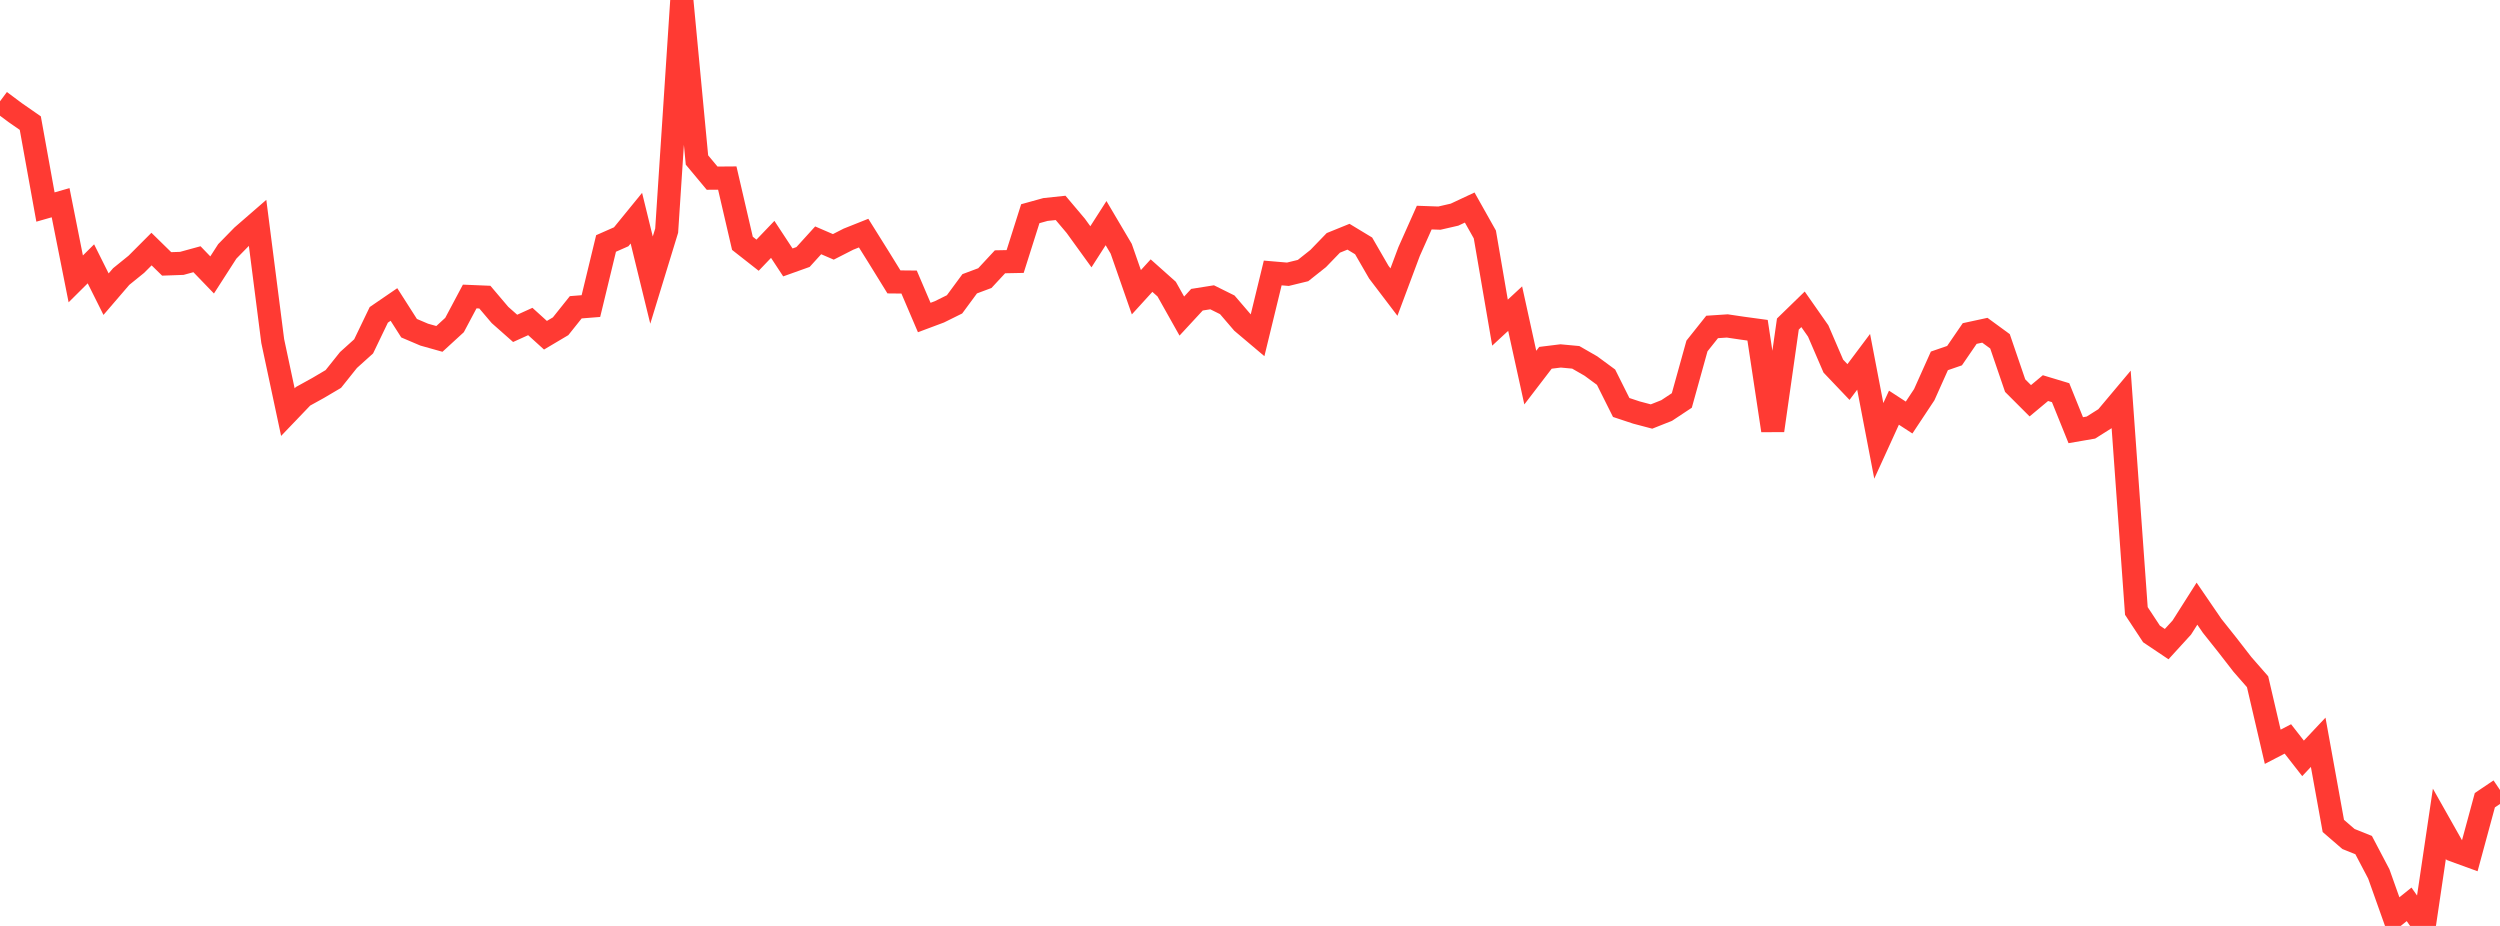 <?xml version="1.0" standalone="no"?>
<!DOCTYPE svg PUBLIC "-//W3C//DTD SVG 1.1//EN" "http://www.w3.org/Graphics/SVG/1.1/DTD/svg11.dtd">

<svg width="135" height="50" viewBox="0 0 135 50" preserveAspectRatio="none" 
  xmlns="http://www.w3.org/2000/svg"
  xmlns:xlink="http://www.w3.org/1999/xlink">


<polyline points="0.0, 5.47 0.818, 6.08 1.636, 6.648 2.455, 11.18 3.273, 10.946 4.091, 15.06 4.909, 14.247 5.727, 15.885 6.545, 14.933 7.364, 14.27 8.182, 13.45 9.0, 14.251 9.818, 14.222 10.636, 13.998 11.455, 14.847 12.273, 13.575 13.091, 12.739 13.909, 12.029 14.727, 18.417 15.545, 22.255 16.364, 21.4 17.182, 20.948 18.0, 20.465 18.818, 19.441 19.636, 18.704 20.455, 17.002 21.273, 16.442 22.091, 17.723 22.909, 18.071 23.727, 18.301 24.545, 17.551 25.364, 16.011 26.182, 16.045 27.0, 17.009 27.818, 17.732 28.636, 17.361 29.455, 18.103 30.273, 17.618 31.091, 16.593 31.909, 16.528 32.727, 13.147 33.545, 12.786 34.364, 11.782 35.182, 15.126 36.0, 12.455 36.818, 0.0 37.636, 8.639 38.455, 9.621 39.273, 9.615 40.091, 13.139 40.909, 13.781 41.727, 12.926 42.545, 14.171 43.364, 13.878 44.182, 12.978 45.0, 13.331 45.818, 12.914 46.636, 12.588 47.455, 13.898 48.273, 15.223 49.091, 15.231 49.909, 17.146 50.727, 16.84 51.545, 16.435 52.364, 15.324 53.182, 15.018 54.0, 14.137 54.818, 14.121 55.636, 11.54 56.455, 11.313 57.273, 11.226 58.091, 12.195 58.909, 13.326 59.727, 12.049 60.545, 13.433 61.364, 15.781 62.182, 14.883 63.0, 15.612 63.818, 17.068 64.636, 16.184 65.455, 16.054 66.273, 16.46 67.091, 17.413 67.909, 18.104 68.727, 14.74 69.545, 14.81 70.364, 14.61 71.182, 13.961 72.0, 13.115 72.818, 12.783 73.636, 13.278 74.455, 14.696 75.273, 15.772 76.091, 13.585 76.909, 11.75 77.727, 11.779 78.545, 11.591 79.364, 11.207 80.182, 12.662 81.0, 17.423 81.818, 16.665 82.636, 20.391 83.455, 19.321 84.273, 19.22 85.091, 19.296 85.909, 19.766 86.727, 20.368 87.545, 22.004 88.364, 22.276 89.182, 22.492 90.0, 22.167 90.818, 21.625 91.636, 18.683 92.455, 17.655 93.273, 17.601 94.091, 17.722 94.909, 17.833 95.727, 23.246 96.545, 17.499 97.364, 16.703 98.182, 17.872 99.0, 19.77 99.818, 20.629 100.636, 19.538 101.455, 23.807 102.273, 22.015 103.091, 22.547 103.909, 21.313 104.727, 19.487 105.545, 19.205 106.364, 18.01 107.182, 17.833 108.0, 18.431 108.818, 20.823 109.636, 21.641 110.455, 20.958 111.273, 21.205 112.091, 23.23 112.909, 23.089 113.727, 22.573 114.545, 21.599 115.364, 32.992 116.182, 34.234 117.0, 34.783 117.818, 33.887 118.636, 32.598 119.455, 33.795 120.273, 34.823 121.091, 35.878 121.909, 36.813 122.727, 40.326 123.545, 39.902 124.364, 40.952 125.182, 40.083 126.0, 44.6 126.818, 45.306 127.636, 45.634 128.455, 47.192 129.273, 49.493 130.091, 48.834 130.909, 50.0 131.727, 44.481 132.545, 45.93 133.364, 46.228 134.182, 43.211 135.0, 42.661" fill="none" stroke="#ff3a33" stroke-width="1.25"/>

</svg>